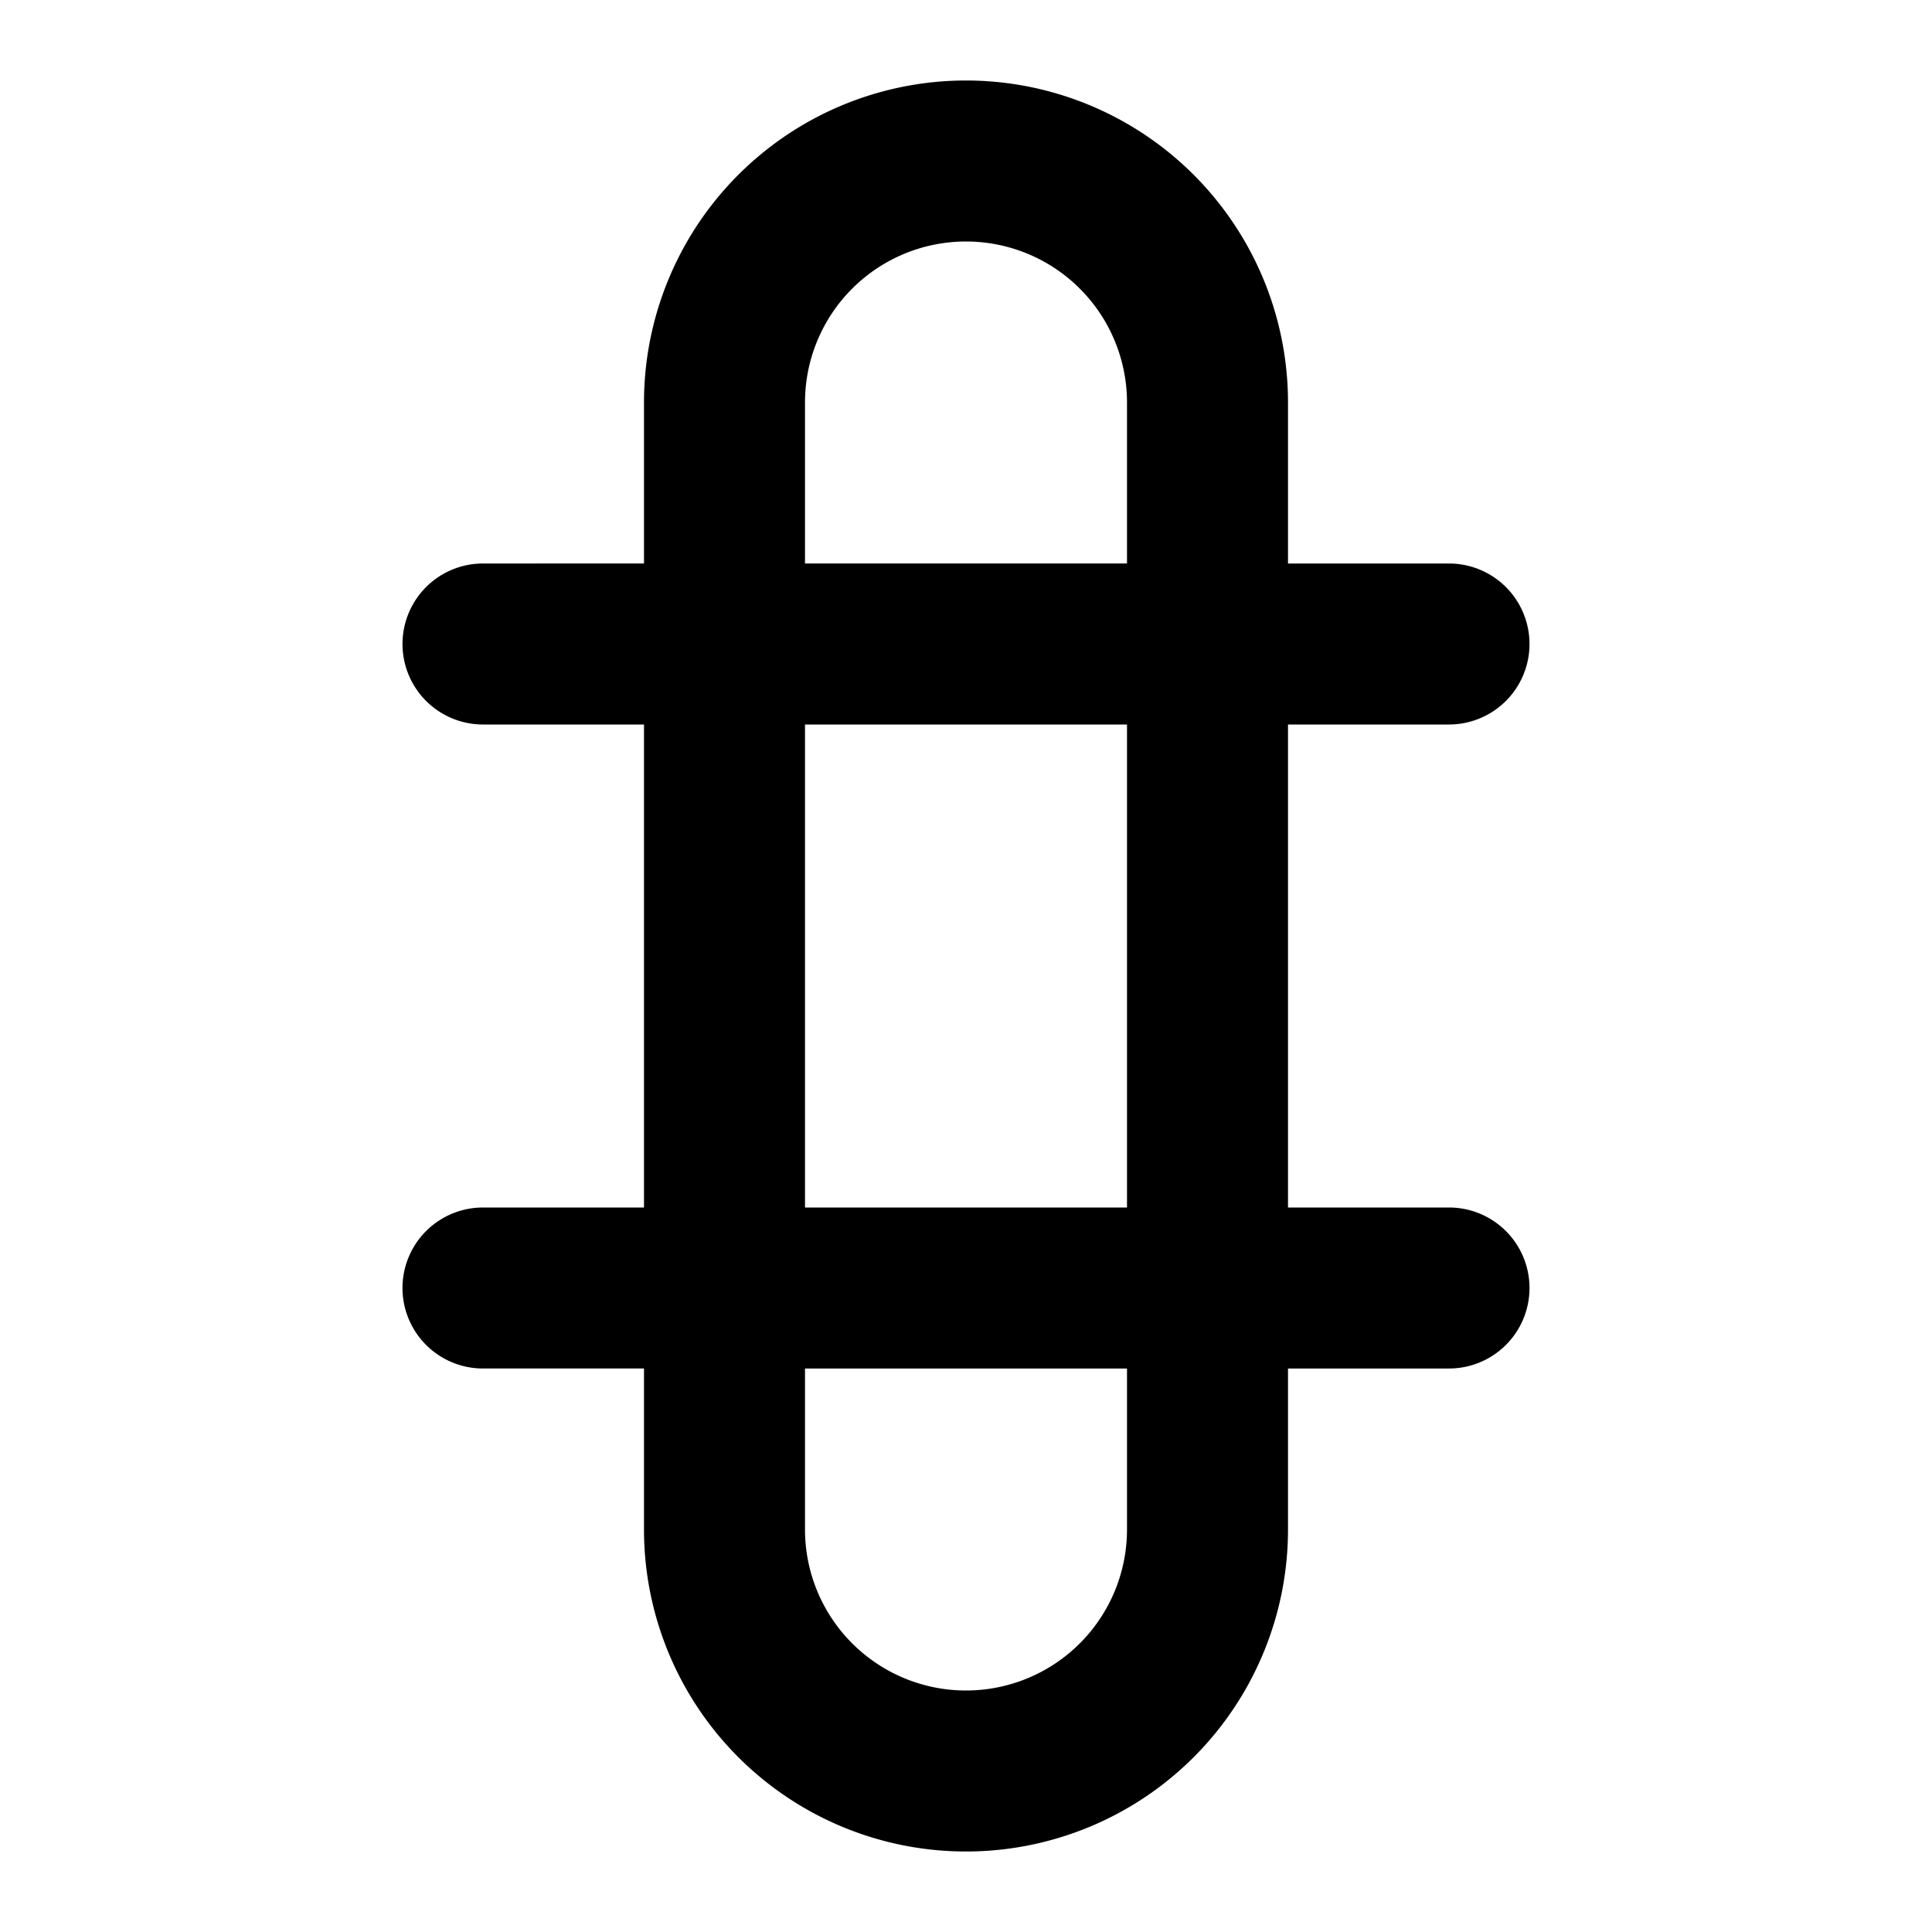 <svg xmlns="http://www.w3.org/2000/svg" width="64" height="64" fill="currentColor" viewBox="0 0 24 24">
  <path d="M12 1a4 4 0 00-4 4v2H6a1 1 0 000 2h2v6H6a1 1 0 000 2h2v2a4 4 0 008 0v-2h2a1 1 0 000-2h-2V9h2a1 1 0 000-2h-2V5a4 4 0 00-4-4zm-2 4a2 2 0 114 0v2h-4V5zm0 4h4v6h-4V9zm0 8h4v2a2 2 0 11-4 0v-2z"></path>
</svg>
